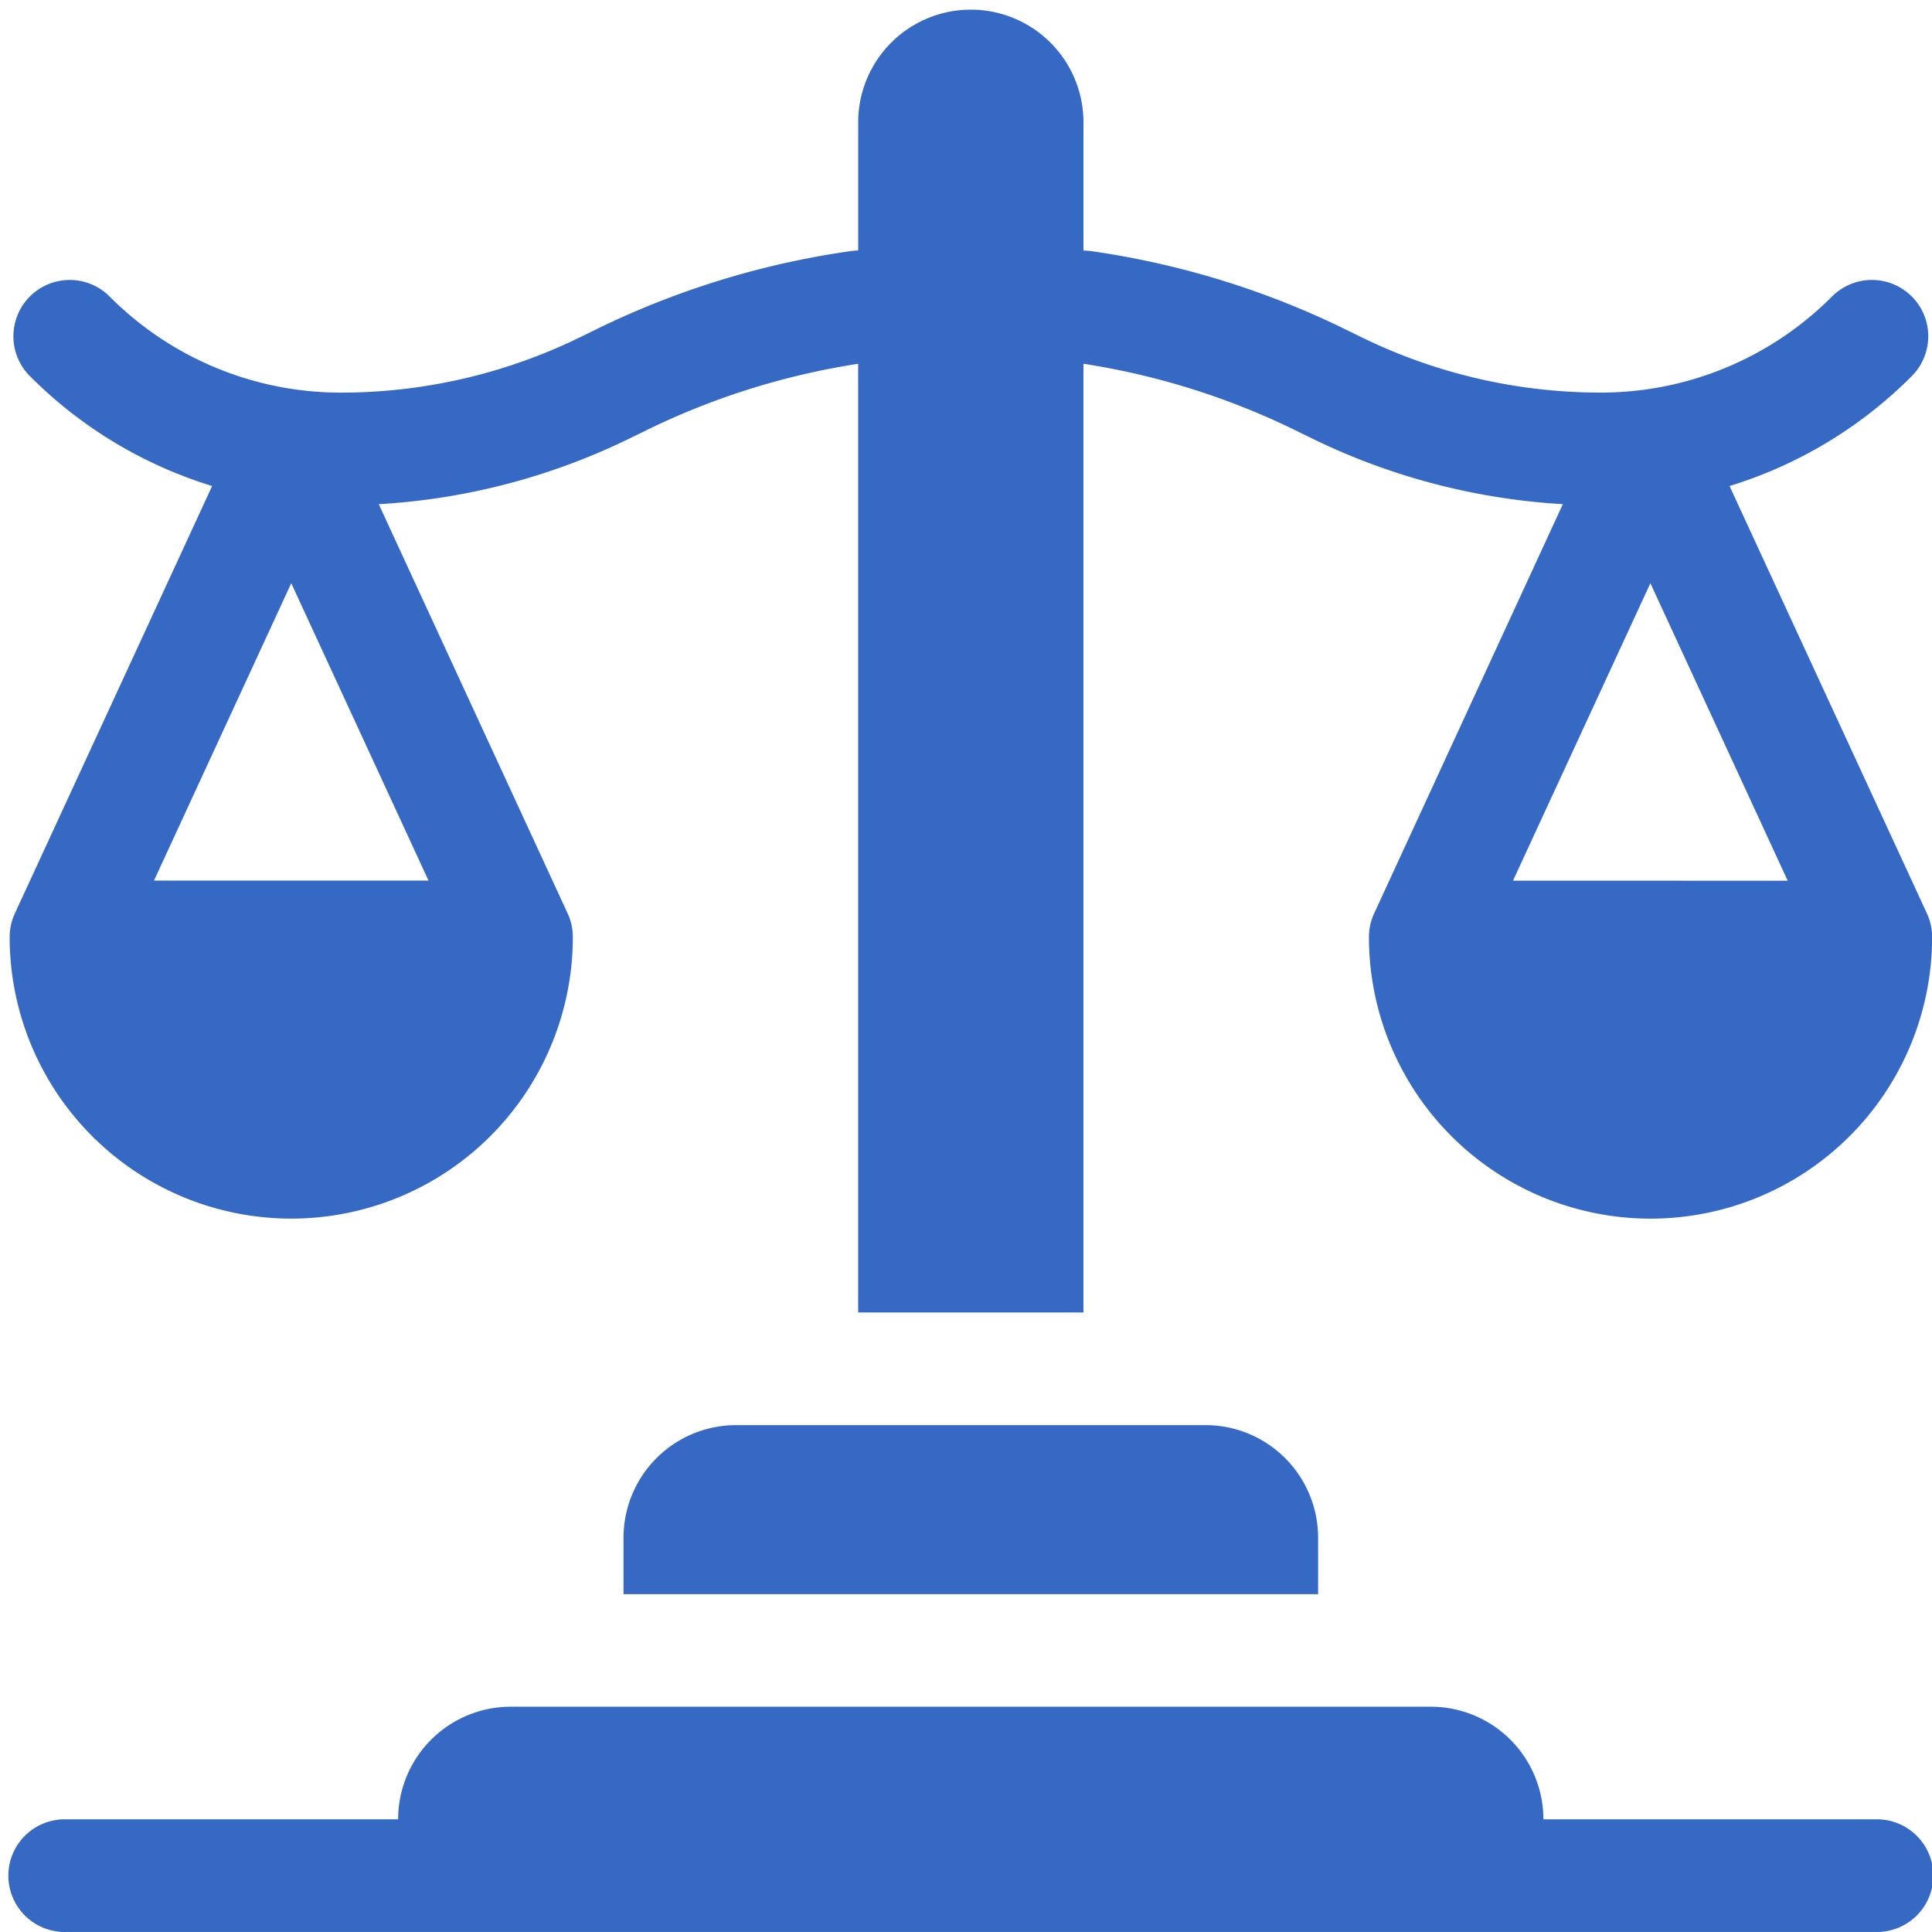 <svg xmlns="http://www.w3.org/2000/svg" xmlns:xlink="http://www.w3.org/1999/xlink" width="64" height="64" viewBox="0 0 64 64">
  <defs>
    <clipPath id="clip-Equal">
      <rect width="64" height="64"/>
    </clipPath>
  </defs>
  <g id="Equal" clip-path="url(#clip-Equal)">
    <g id="justice2" transform="translate(0.32 0.32)">
      <path id="Path_2168" data-name="Path 2168" d="M0,30.72a9.328,9.328,0,1,0,18.656,0,1.865,1.865,0,0,0-.172-.782L12.227,16.382a21.784,21.784,0,0,0,8.458-2.251l.208-.1a24.424,24.424,0,0,1,7.215-2.3V43.158h7.462V11.73a24.431,24.431,0,0,1,7.215,2.3l.208.1a21.789,21.789,0,0,0,8.458,2.251L45.2,29.939a1.865,1.865,0,0,0-.172.782,9.328,9.328,0,1,0,18.656,0,1.865,1.865,0,0,0-.172-.782L56.973,15.78a14.533,14.533,0,0,0,6.036-3.64A1.866,1.866,0,0,0,60.37,9.5a10.8,10.8,0,0,1-7.689,3.185,18.02,18.02,0,0,1-8.019-1.893l-.208-.1A28.162,28.162,0,0,0,35.835,8a1.861,1.861,0,0,0-.264-.019V3.731a3.731,3.731,0,0,0-7.462,0V7.978A1.879,1.879,0,0,0,27.844,8a28.156,28.156,0,0,0-8.62,2.692l-.208.1A18.021,18.021,0,0,1,11,12.686,10.8,10.8,0,0,1,3.309,9.5,1.866,1.866,0,0,0,.671,12.14a14.533,14.533,0,0,0,6.036,3.64L.172,29.939A1.865,1.865,0,0,0,0,30.72Zm49.8-1.866L54.351,19,58.9,28.855ZM9.328,19l4.547,9.851H4.781Z" fill="#3669c4"/>
      <path id="Path_2169" data-name="Path 2169" d="M61.814,455.731H50.807A3.731,3.731,0,0,0,47.076,452H16.6a3.731,3.731,0,0,0-3.731,3.731H1.866a1.866,1.866,0,1,0,0,3.731H61.814a1.866,1.866,0,1,0,0-3.731Z" transform="translate(0 -395.783)" fill="#3669c4"/>
      <path id="Path_2170" data-name="Path 2170" d="M182.778,377H167.231a3.731,3.731,0,0,0-3.731,3.731V382.6h23.009v-1.866A3.731,3.731,0,0,0,182.778,377Z" transform="translate(-143.165 -330.111)" fill="#3669c4"/>
    </g>
  </g>
</svg>
